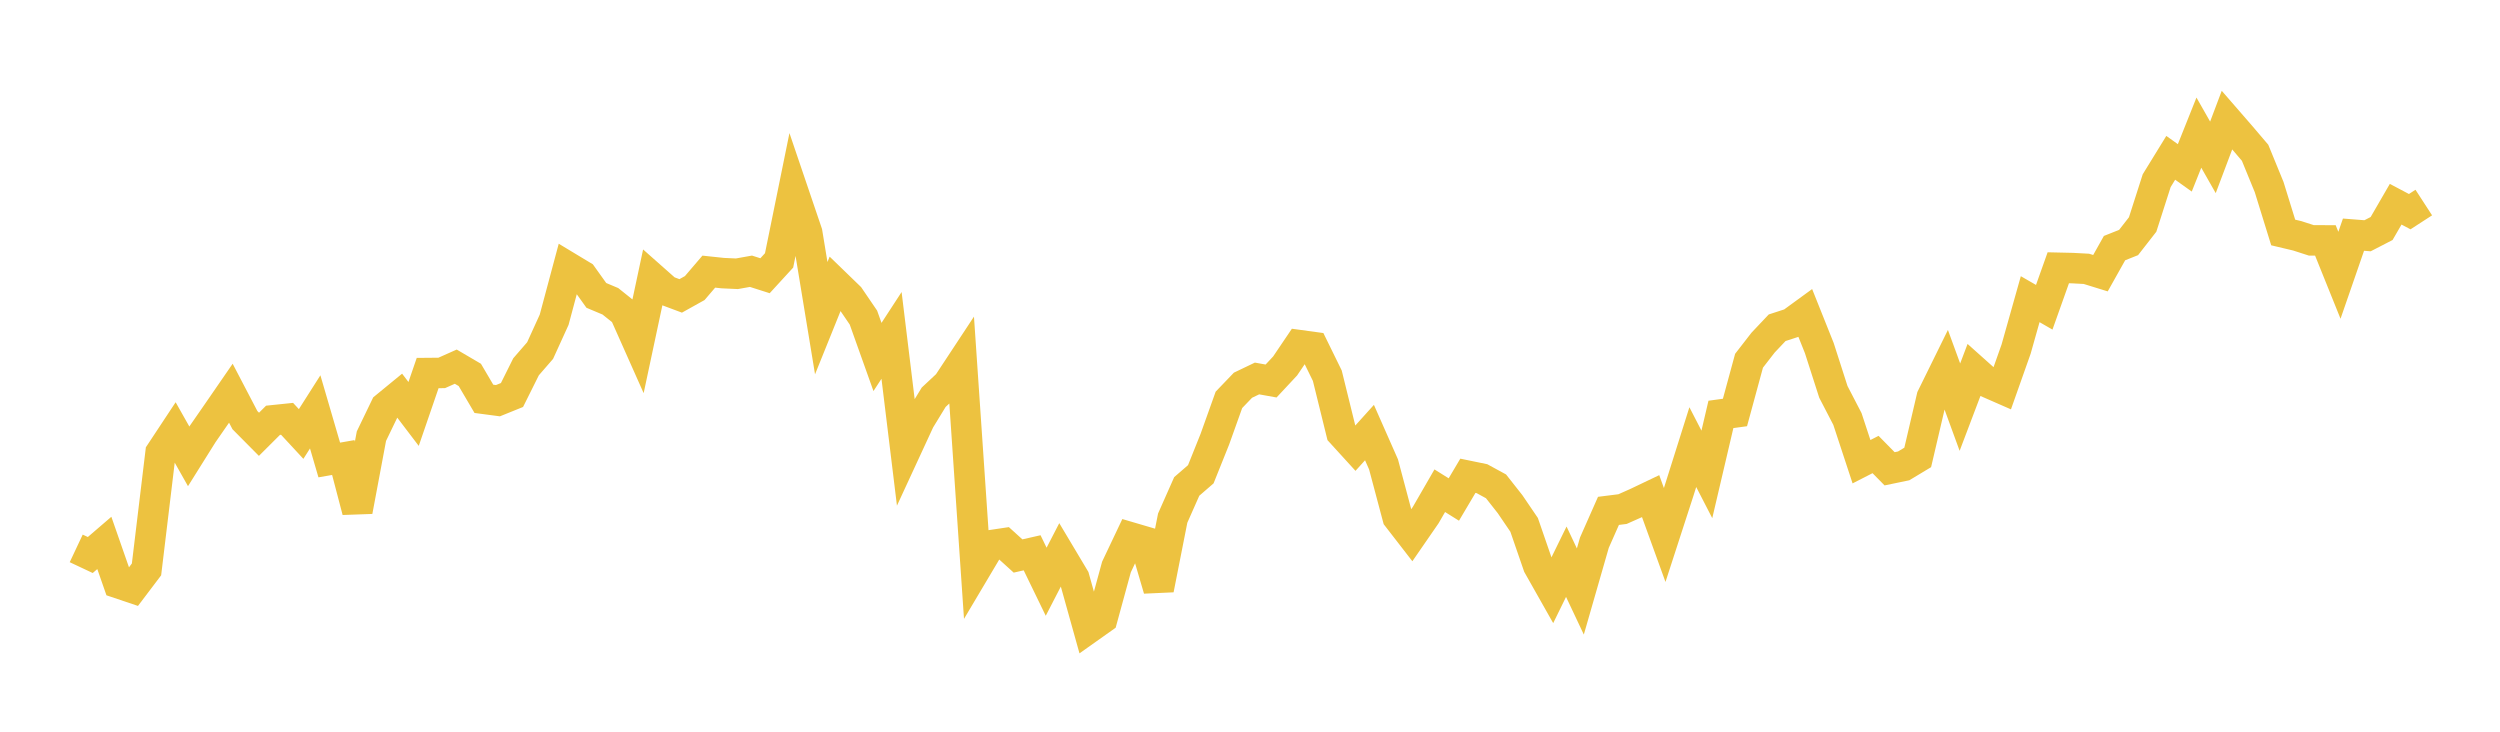 <svg width="164" height="48" xmlns="http://www.w3.org/2000/svg" xmlns:xlink="http://www.w3.org/1999/xlink"><path fill="none" stroke="rgb(237,194,64)" stroke-width="2" d="M5,35.975L5.922,36.409L6.844,35.616L7.766,38.26L8.689,38.571L9.611,37.353L10.533,29.698L11.455,28.303L12.377,29.937L13.299,28.464L14.222,27.133L15.144,25.795L16.066,27.56L16.988,28.49L17.91,27.571L18.832,27.475L19.754,28.47L20.677,27.019L21.599,30.175L22.521,30.014L23.443,33.53L24.365,28.612L25.287,26.7L26.21,25.943L27.132,27.155L28.054,24.472L28.976,24.464L29.898,24.053L30.82,24.594L31.743,26.163L32.665,26.285L33.587,25.912L34.509,24.061L35.431,22.998L36.353,20.974L37.275,17.531L38.198,18.088L39.12,19.378L40.042,19.765L40.964,20.504L41.886,22.575L42.808,18.249L43.731,19.066L44.653,19.411L45.575,18.897L46.497,17.819L47.419,17.917L48.341,17.959L49.263,17.794L50.186,18.088L51.108,17.082L52.03,12.553L52.952,15.268L53.874,20.872L54.796,18.587L55.719,19.481L56.641,20.834L57.563,23.418L58.485,22.003L59.407,29.562L60.329,27.567L61.251,26.058L62.174,25.195L63.096,23.796L64.018,37.328L64.94,35.776L65.862,35.638L66.784,36.473L67.707,36.263L68.629,38.162L69.551,36.376L70.473,37.921L71.395,41.223L72.317,40.57L73.24,37.194L74.162,35.25L75.084,35.521L76.006,38.663L76.928,33.99L77.85,31.91L78.772,31.112L79.695,28.81L80.617,26.231L81.539,25.27L82.461,24.828L83.383,24.994L84.305,24.006L85.228,22.64L86.15,22.766L87.072,24.647L87.994,28.388L88.916,29.399L89.838,28.376L90.76,30.465L91.683,33.933L92.605,35.124L93.527,33.788L94.449,32.191L95.371,32.768L96.293,31.211L97.216,31.401L98.138,31.903L99.06,33.074L99.982,34.43L100.904,37.101L101.826,38.733L102.749,36.848L103.671,38.802L104.593,35.597L105.515,33.513L106.437,33.397L107.359,32.987L108.281,32.547L109.204,35.096L110.126,32.255L111.048,29.331L111.97,31.12L112.892,27.185L113.814,27.059L114.737,23.664L115.659,22.475L116.581,21.5L117.503,21.2L118.425,20.528L119.347,22.835L120.269,25.706L121.192,27.486L122.114,30.288L123.036,29.816L123.958,30.753L124.88,30.562L125.802,30.007L126.725,26.059L127.647,24.186L128.569,26.709L129.491,24.278L130.413,25.102L131.335,25.506L132.257,22.899L133.18,19.626L134.102,20.157L135.024,17.566L135.946,17.587L136.868,17.636L137.79,17.921L138.713,16.276L139.635,15.909L140.557,14.727L141.479,11.852L142.401,10.353L143.323,11.012L144.246,8.701L145.168,10.323L146.09,7.878L147.012,8.939L147.934,10.022L148.856,12.272L149.778,15.251L150.701,15.47L151.623,15.768L152.545,15.771L153.467,18.058L154.389,15.394L155.311,15.466L156.234,14.99L157.156,13.397L158.078,13.885L159,13.287"></path></svg>